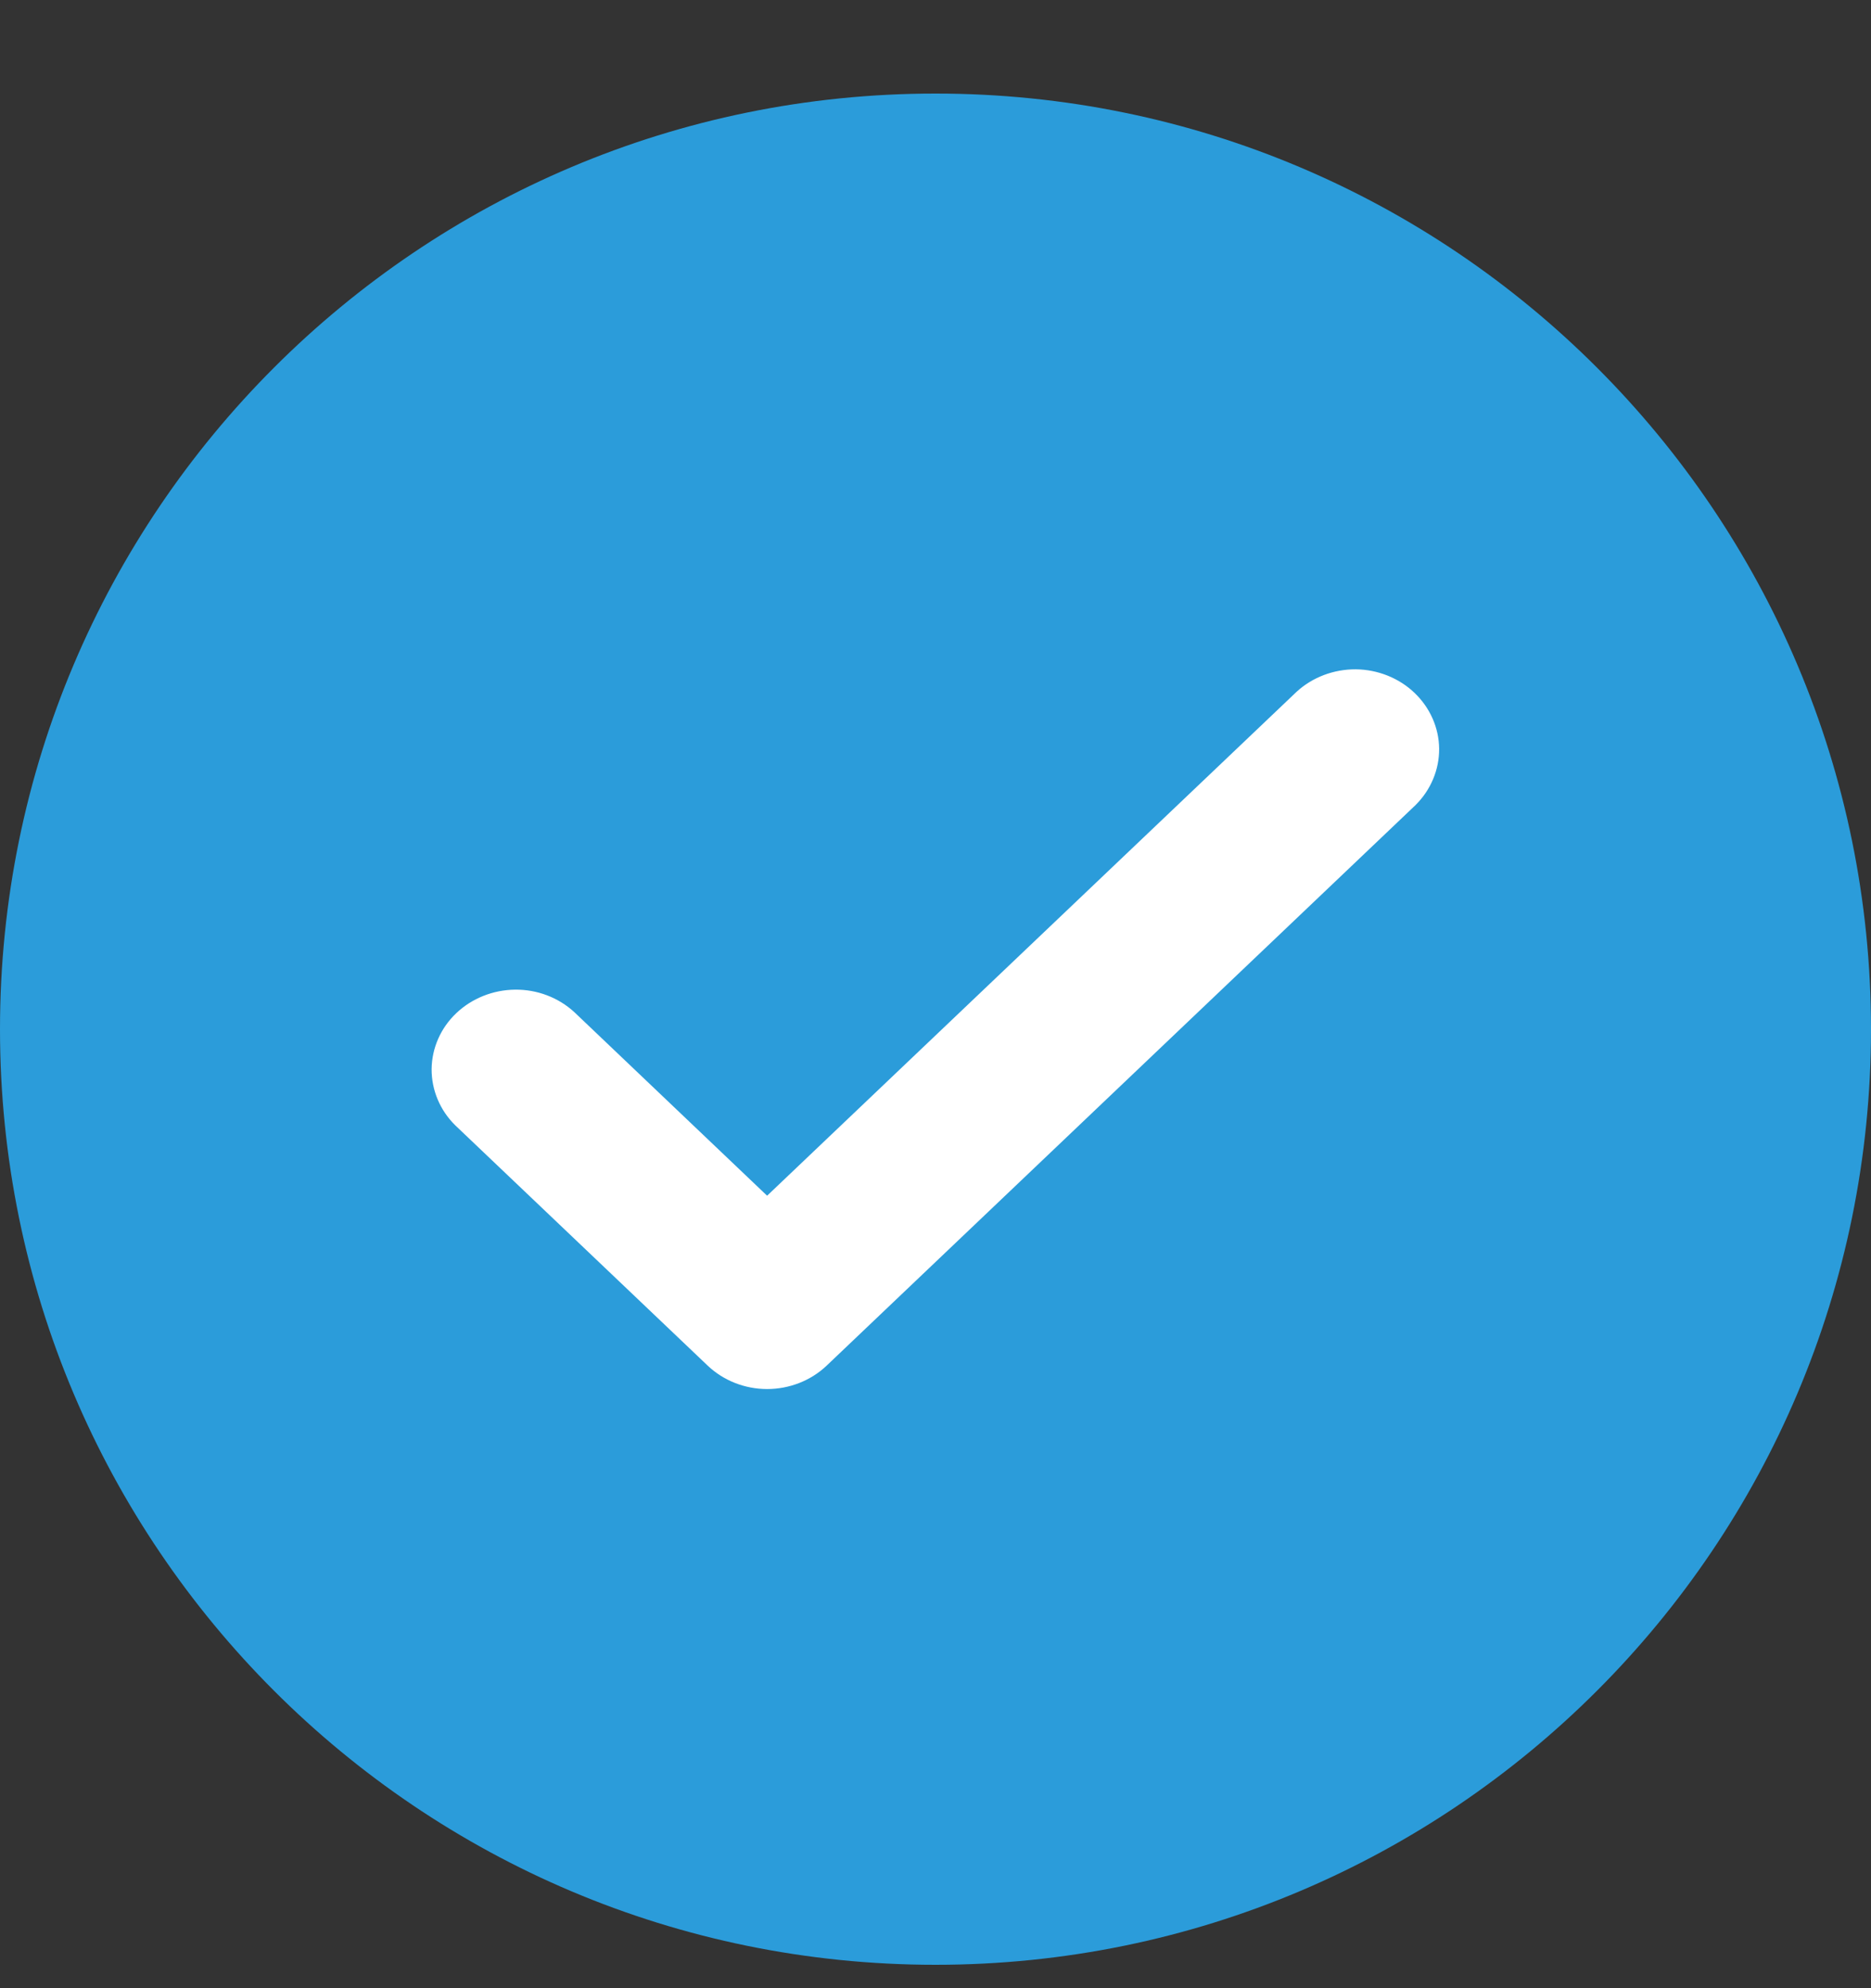 <svg width="16" height="17" viewBox="0 0 16 17" fill="none" xmlns="http://www.w3.org/2000/svg">
<rect x="0" y="0" width="16" height="17" fill="#333333" stroke="none"/>
<path d="M8 16.8C12.418 16.8 16 13.218 16 8.8C16 4.382 12.418 0.8 8 0.8C3.582 0.8 0 4.382 0 8.8C0 13.218 3.582 16.8 8 16.8Z" fill="#2B9CDA"/>
<path d="M11.088 5.915L6.56 10.224L4.911 8.654C4.775 8.529 4.593 8.46 4.405 8.462C4.216 8.464 4.036 8.536 3.902 8.663C3.769 8.789 3.693 8.961 3.691 9.141C3.69 9.32 3.762 9.493 3.893 9.622L6.052 11.677C6.187 11.805 6.37 11.877 6.56 11.877C6.751 11.877 6.934 11.805 7.069 11.677L12.105 6.884C12.236 6.754 12.308 6.581 12.307 6.402C12.305 6.222 12.229 6.051 12.096 5.924C11.963 5.797 11.782 5.725 11.594 5.723C11.405 5.722 11.223 5.791 11.088 5.915Z" fill="white"/>
</svg>

